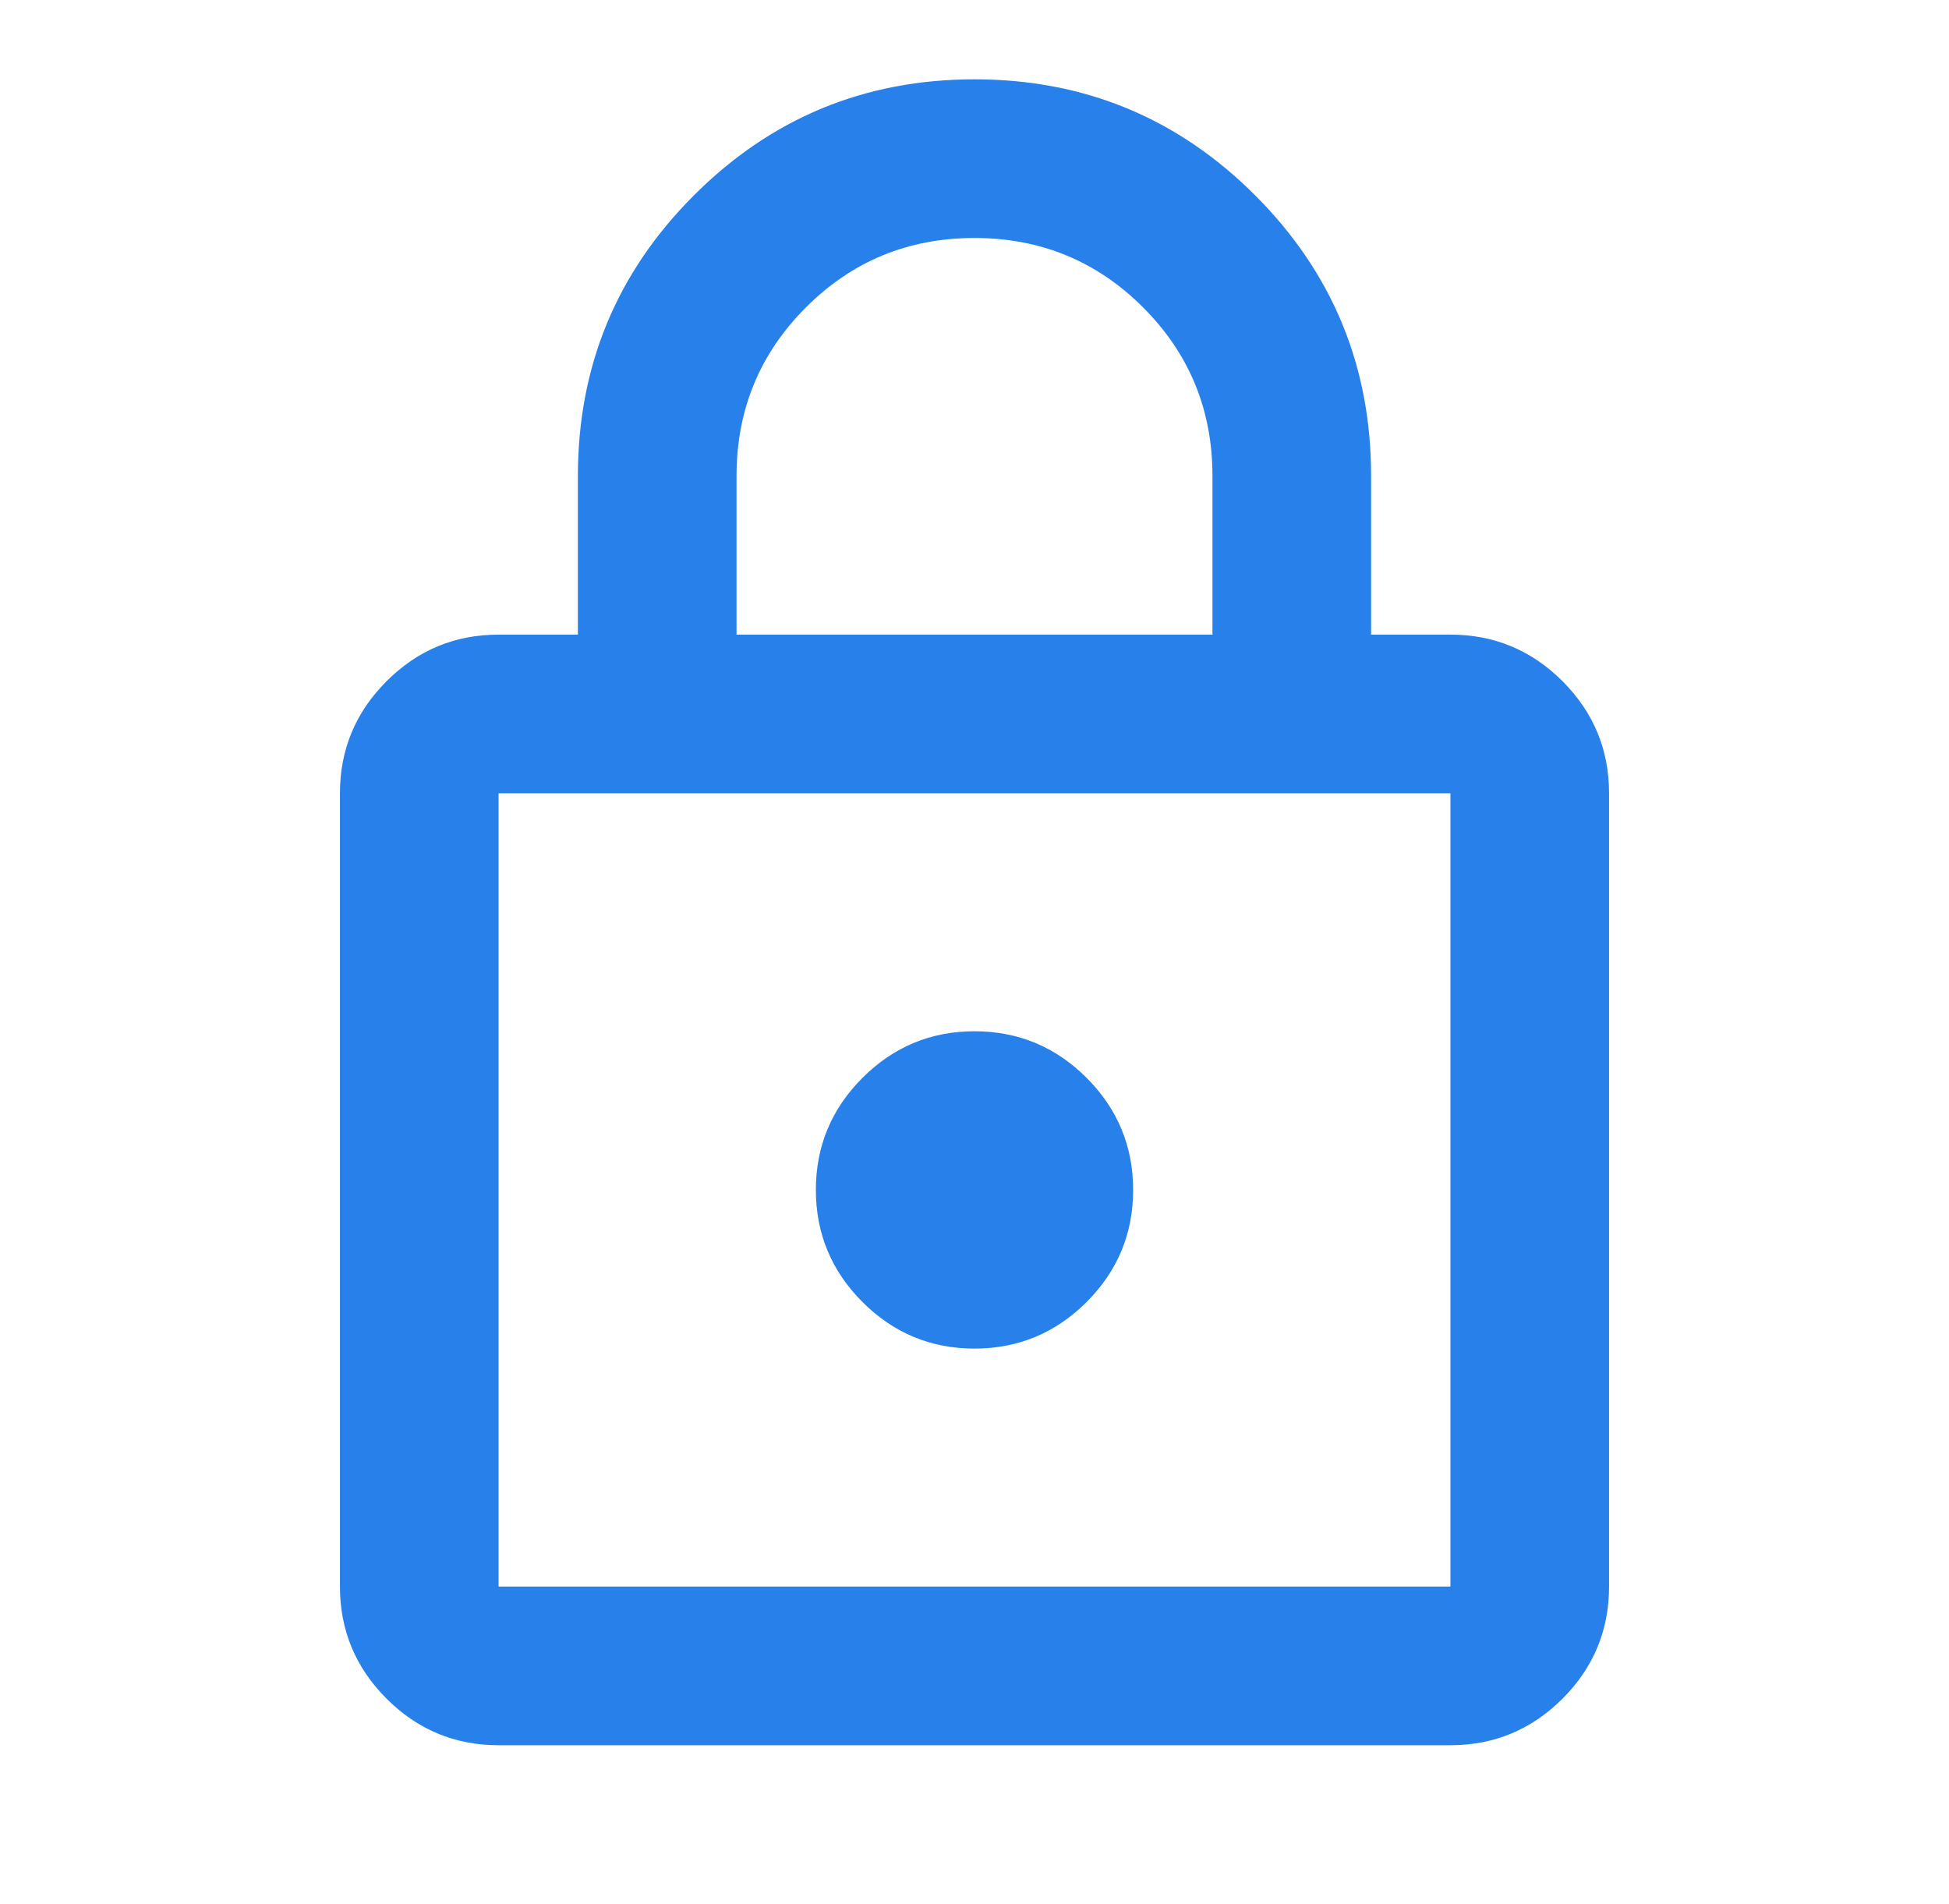 <?xml version="1.0" encoding="UTF-8"?>
<svg xmlns="http://www.w3.org/2000/svg" width="43" height="42" viewBox="0 0 43 42" fill="none">
  <path d="M11 38.5C10.037 38.5 9.214 38.158 8.529 37.473C7.843 36.787 7.5 35.962 7.5 35V17.5C7.5 16.538 7.843 15.713 8.529 15.027C9.214 14.342 10.037 14 11 14H12.75V10.5C12.75 8.079 13.603 6.015 15.31 4.309C17.016 2.603 19.079 1.75 21.5 1.75C23.921 1.75 25.985 2.603 27.692 4.309C29.397 6.015 30.25 8.079 30.25 10.5V14H32C32.962 14 33.787 14.342 34.473 15.027C35.158 15.713 35.5 16.538 35.5 17.5V35C35.5 35.962 35.158 36.787 34.473 37.473C33.787 38.158 32.962 38.5 32 38.5H11ZM16.25 14H26.75V10.5C26.75 9.042 26.24 7.802 25.219 6.781C24.198 5.76 22.958 5.25 21.5 5.25C20.042 5.25 18.802 5.76 17.781 6.781C16.76 7.802 16.25 9.042 16.25 10.5V14ZM11 35H32V17.5H11V35ZM21.5 29.75C22.462 29.75 23.287 29.408 23.973 28.723C24.658 28.037 25 27.212 25 26.25C25 25.288 24.658 24.463 23.973 23.777C23.287 23.092 22.462 22.75 21.5 22.75C20.538 22.75 19.714 23.092 19.029 23.777C18.343 24.463 18 25.288 18 26.25C18 27.212 18.343 28.037 19.029 28.723C19.714 29.408 20.538 29.75 21.5 29.75Z" fill="#2880EA"></path>
</svg>
